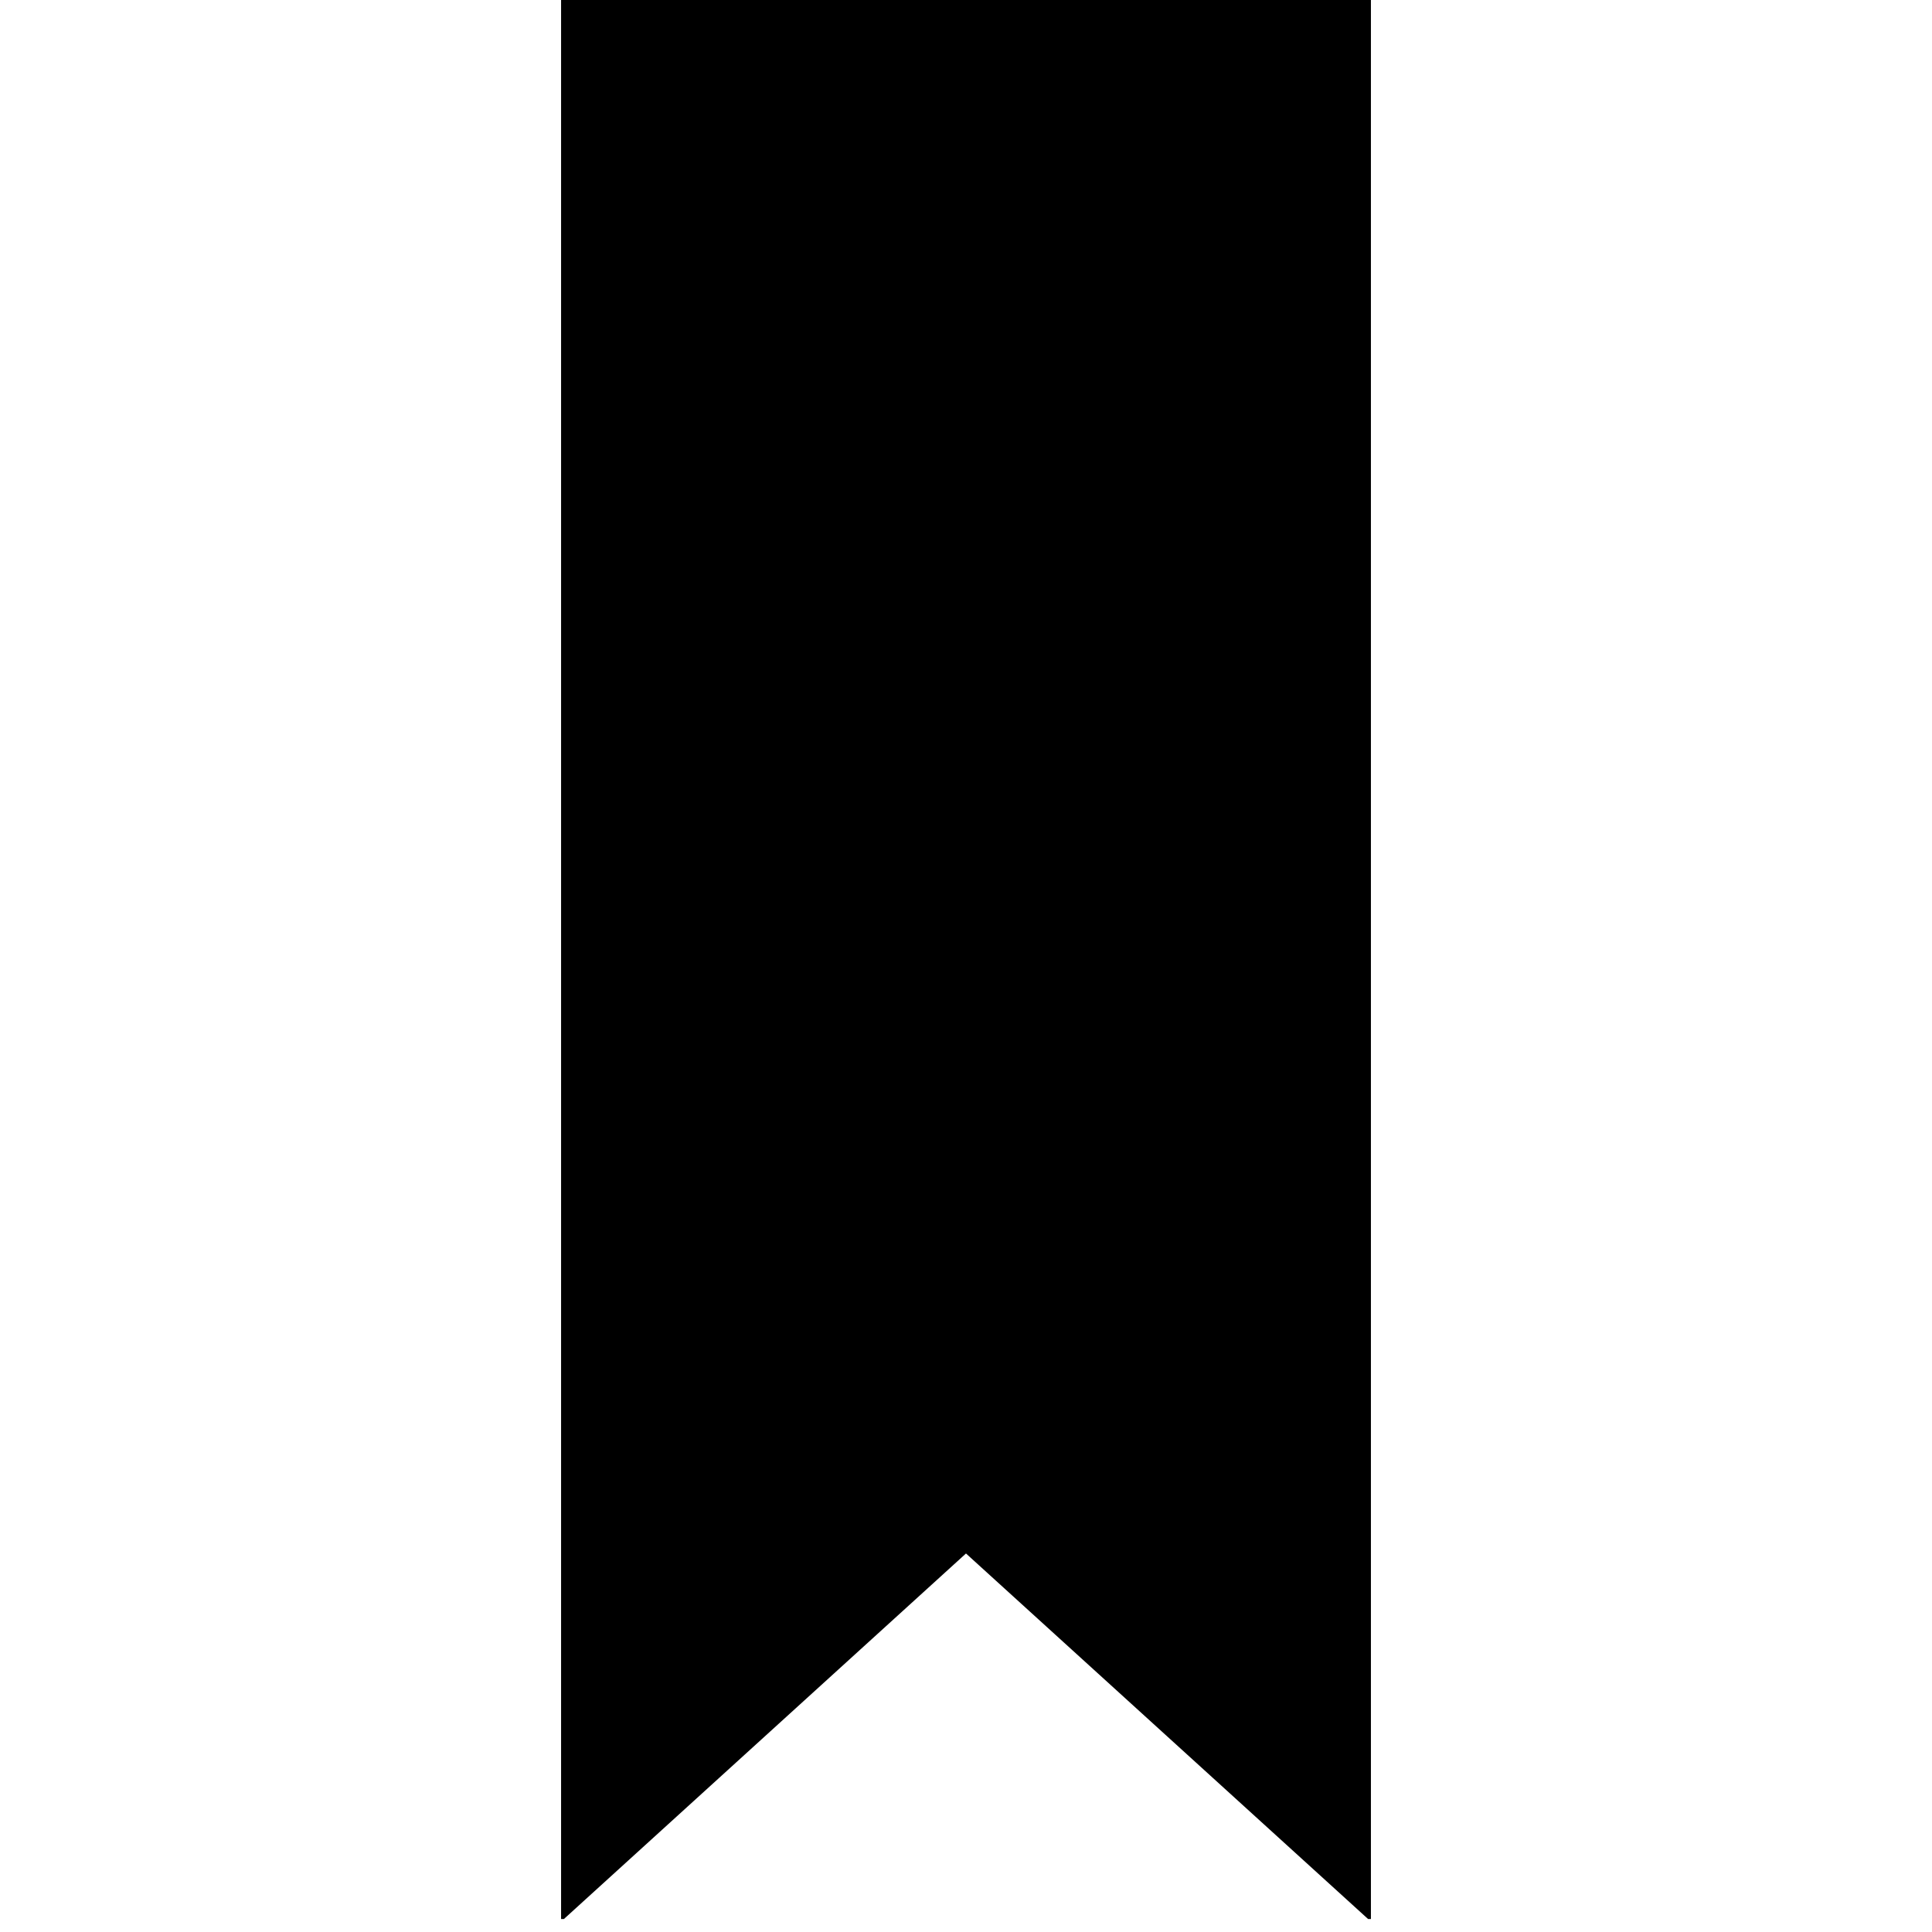 <?xml version="1.0" ?><!DOCTYPE svg  PUBLIC '-//W3C//DTD SVG 1.1//EN'  'http://www.w3.org/Graphics/SVG/1.1/DTD/svg11.dtd'><svg enable-background="new 0 0 141.732 141.732" height="141.732px" id="Livello_1" version="1.1" viewBox="0 0 141.732 141.732" width="141.732px" xml:space="preserve" xmlns="http://www.w3.org/2000/svg" xmlns:xlink="http://www.w3.org/1999/xlink"><g id="Livello_42"><polygon points="41.161,0 41.161,140.779 41.369,140.779 70.865,113.964 100.363,140.779 100.571,140.779 100.571,0  "/></g><g id="Livello_1_1_"/></svg>